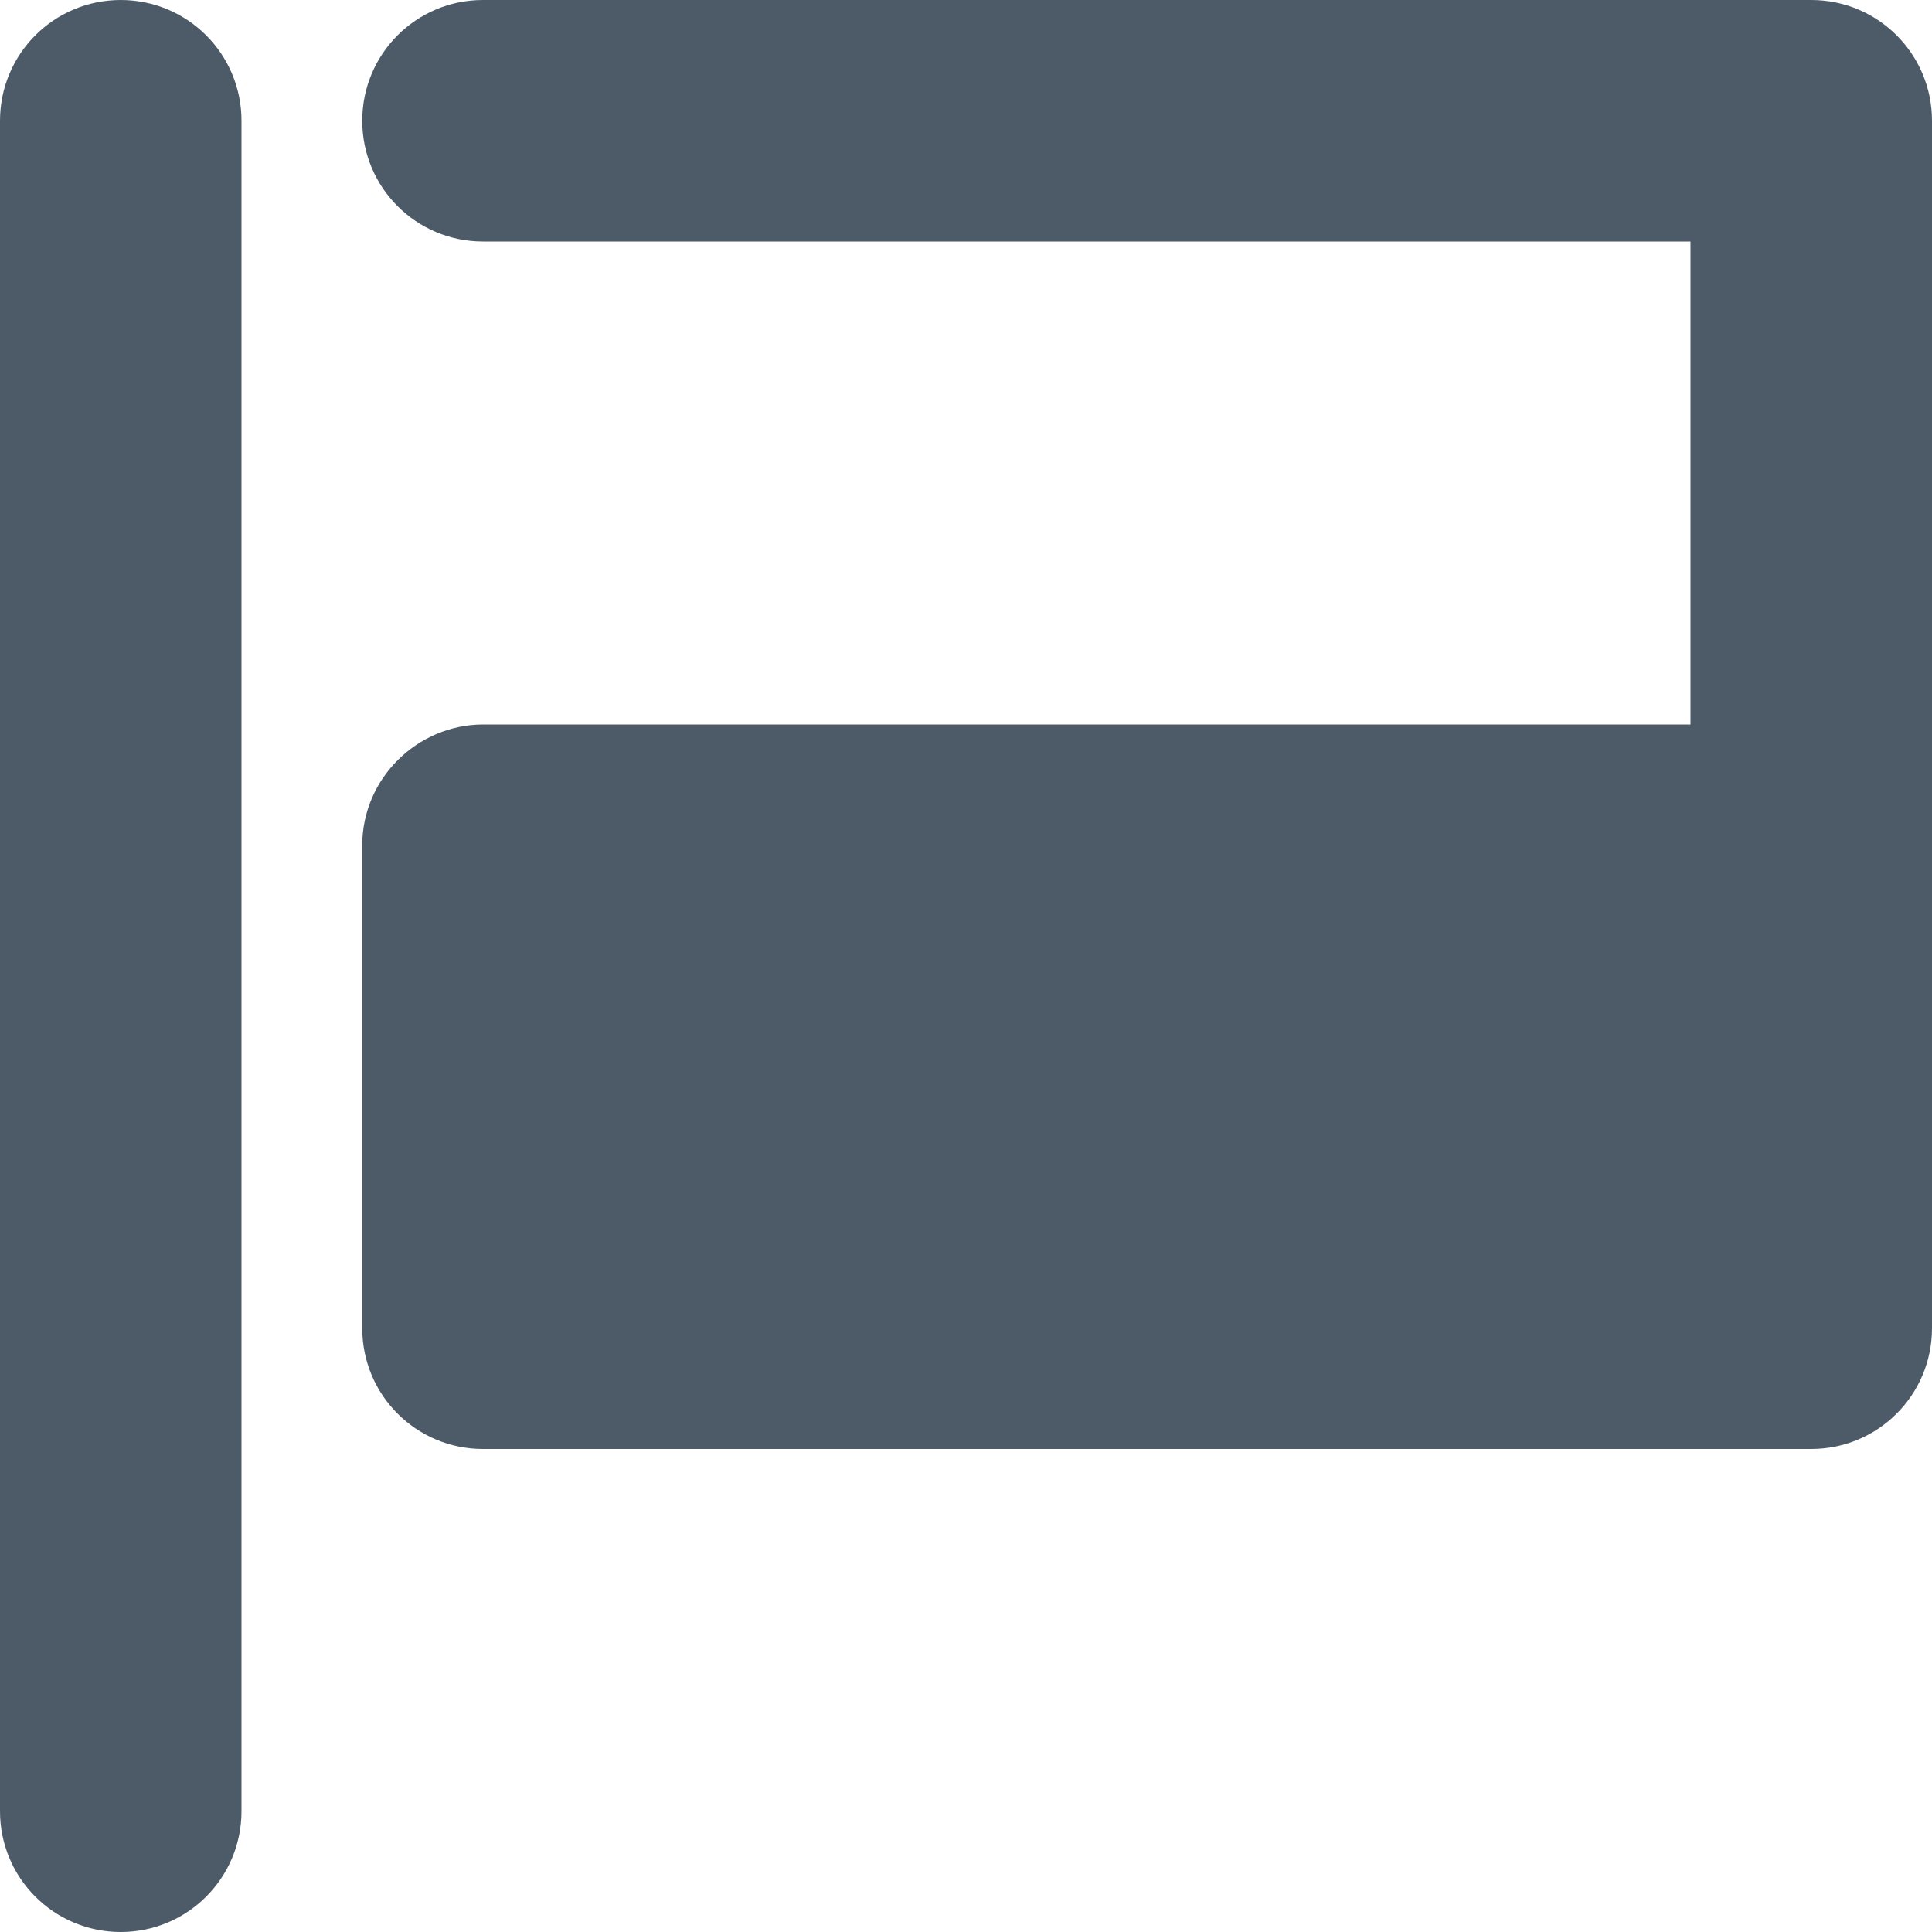 <svg width="24" height="24" viewBox="0 0 24 24" fill="none" xmlns="http://www.w3.org/2000/svg">
<path d="M4.5 16.5C4.5 17.329 5.17 18 6 18H22.5C23.329 18 24 17.329 24 16.5V1.5C24 0.67 23.329 0 22.5 0H6C5.17 0 4.5 0.67 4.5 1.5C4.5 2.329 5.17 3 6 3H21V9C20.999 9 20.997 9 20.996 9H6.004C5.184 9 4.5 9.672 4.5 10.5V16.5ZM1.5 0C2.329 0 3 0.67 3 1.5V22.5C3 23.329 2.329 24 1.5 24C0.67 24 0 23.329 0 22.5V1.5C0 0.67 0.67 0 1.5 0Z" fill="#4D5B68"/>
</svg>
